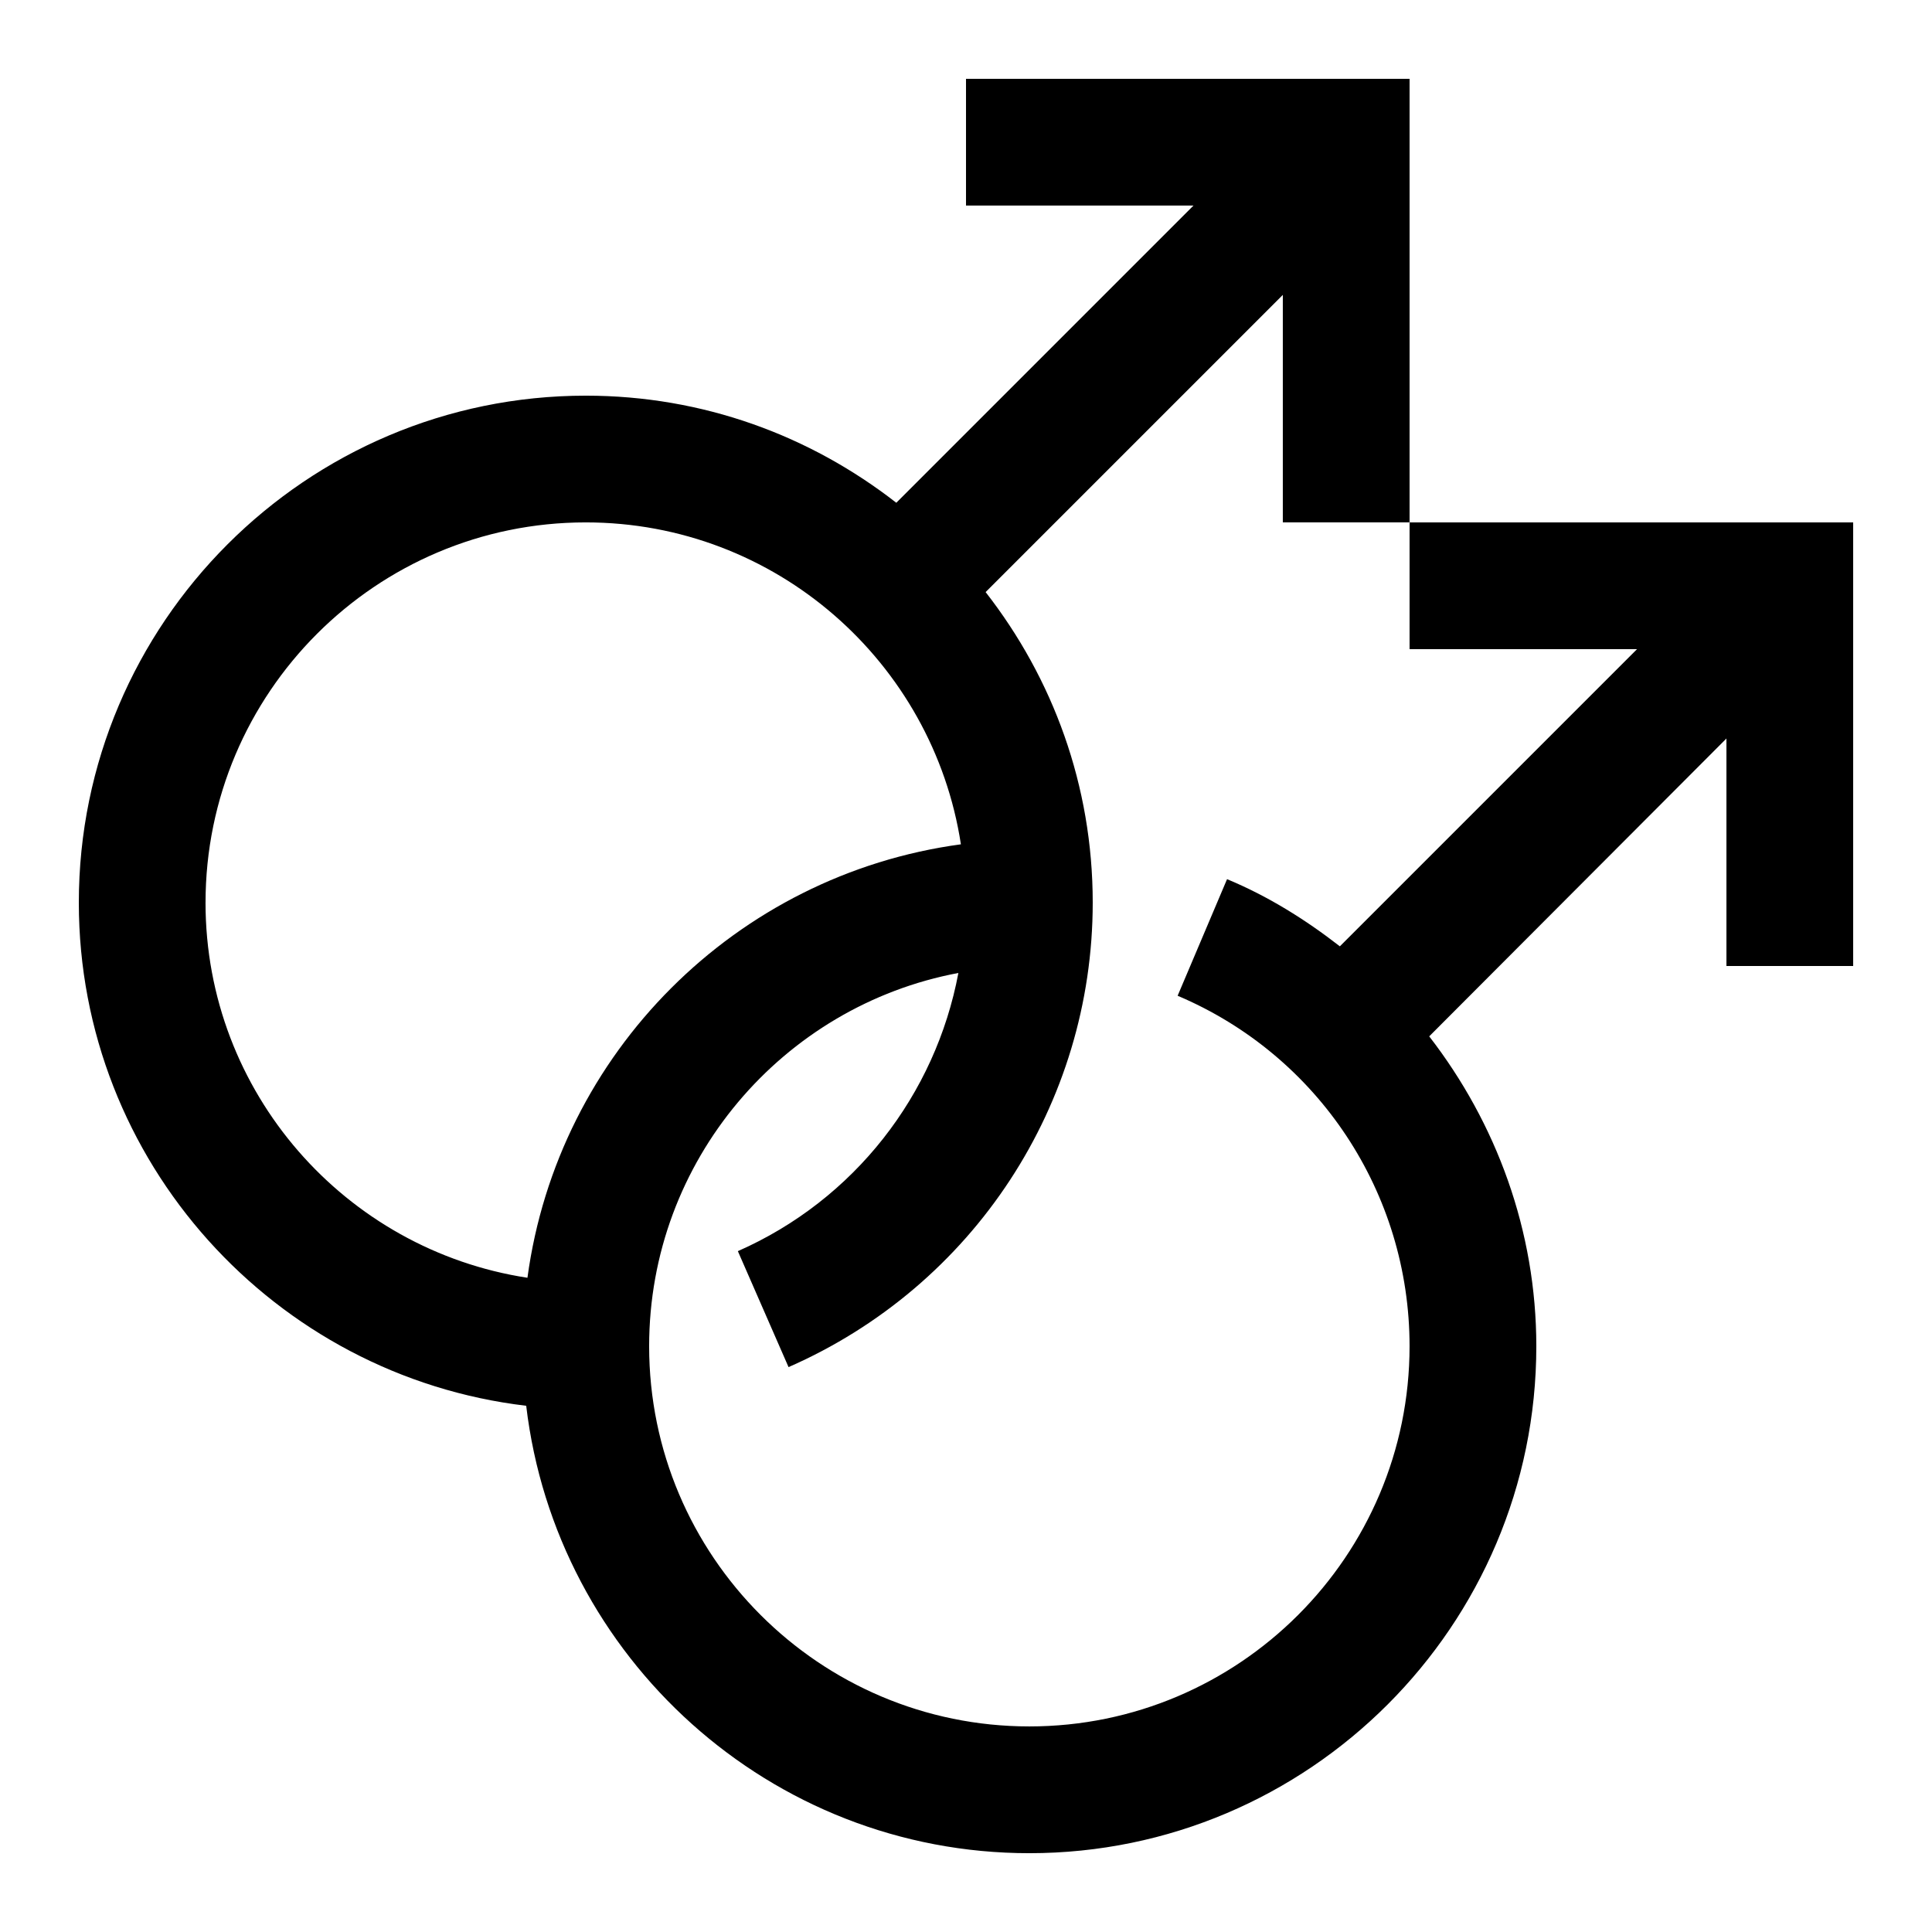 <?xml version="1.0" encoding="UTF-8"?>
<!-- Uploaded to: ICON Repo, www.svgrepo.com, Generator: ICON Repo Mixer Tools -->
<svg fill="#000000" width="800px" height="800px" version="1.1" viewBox="144 144 512 512" xmlns="http://www.w3.org/2000/svg">
 <path d="m517.55 282.44v33.586h60.289l-78.762 78.762c-9.07-7.055-18.977-13.266-29.895-17.801l-13.098 30.898c37.281 15.789 61.465 52.234 61.465 92.875 0 55.586-45.176 100.76-100.76 100.76-55.586 0-100.76-45.176-100.76-100.76 0-49.207 35.434-90.184 81.953-98.914-6.047 32.242-27.543 60.121-58.441 73.723l13.434 30.73c49.039-21.496 80.609-69.691 80.609-123.1 0-31.066-10.578-59.449-28.383-82.289l78.762-78.762v60.289h33.59v-117.55h-117.55v33.586h60.289l-78.762 78.766c-22.84-17.801-51.223-28.383-82.289-28.383-74.059 0-134.35 60.289-134.35 134.35 0 68.688 51.891 125.45 118.56 133.34 7.891 66.676 64.652 118.57 133.34 118.57 74.059 0 134.35-60.289 134.35-134.35 0-30.562-10.578-59.113-28.383-82.121l78.766-78.93v60.289h33.586v-117.56zm-319.08 100.76c0-55.586 45.176-100.76 100.76-100.76 50.383 0 92.027 37.113 99.418 85.312-59.617 8.062-106.81 55.25-114.87 114.87-48.199-7.387-85.312-49.035-85.312-99.418z"/>
</svg>
